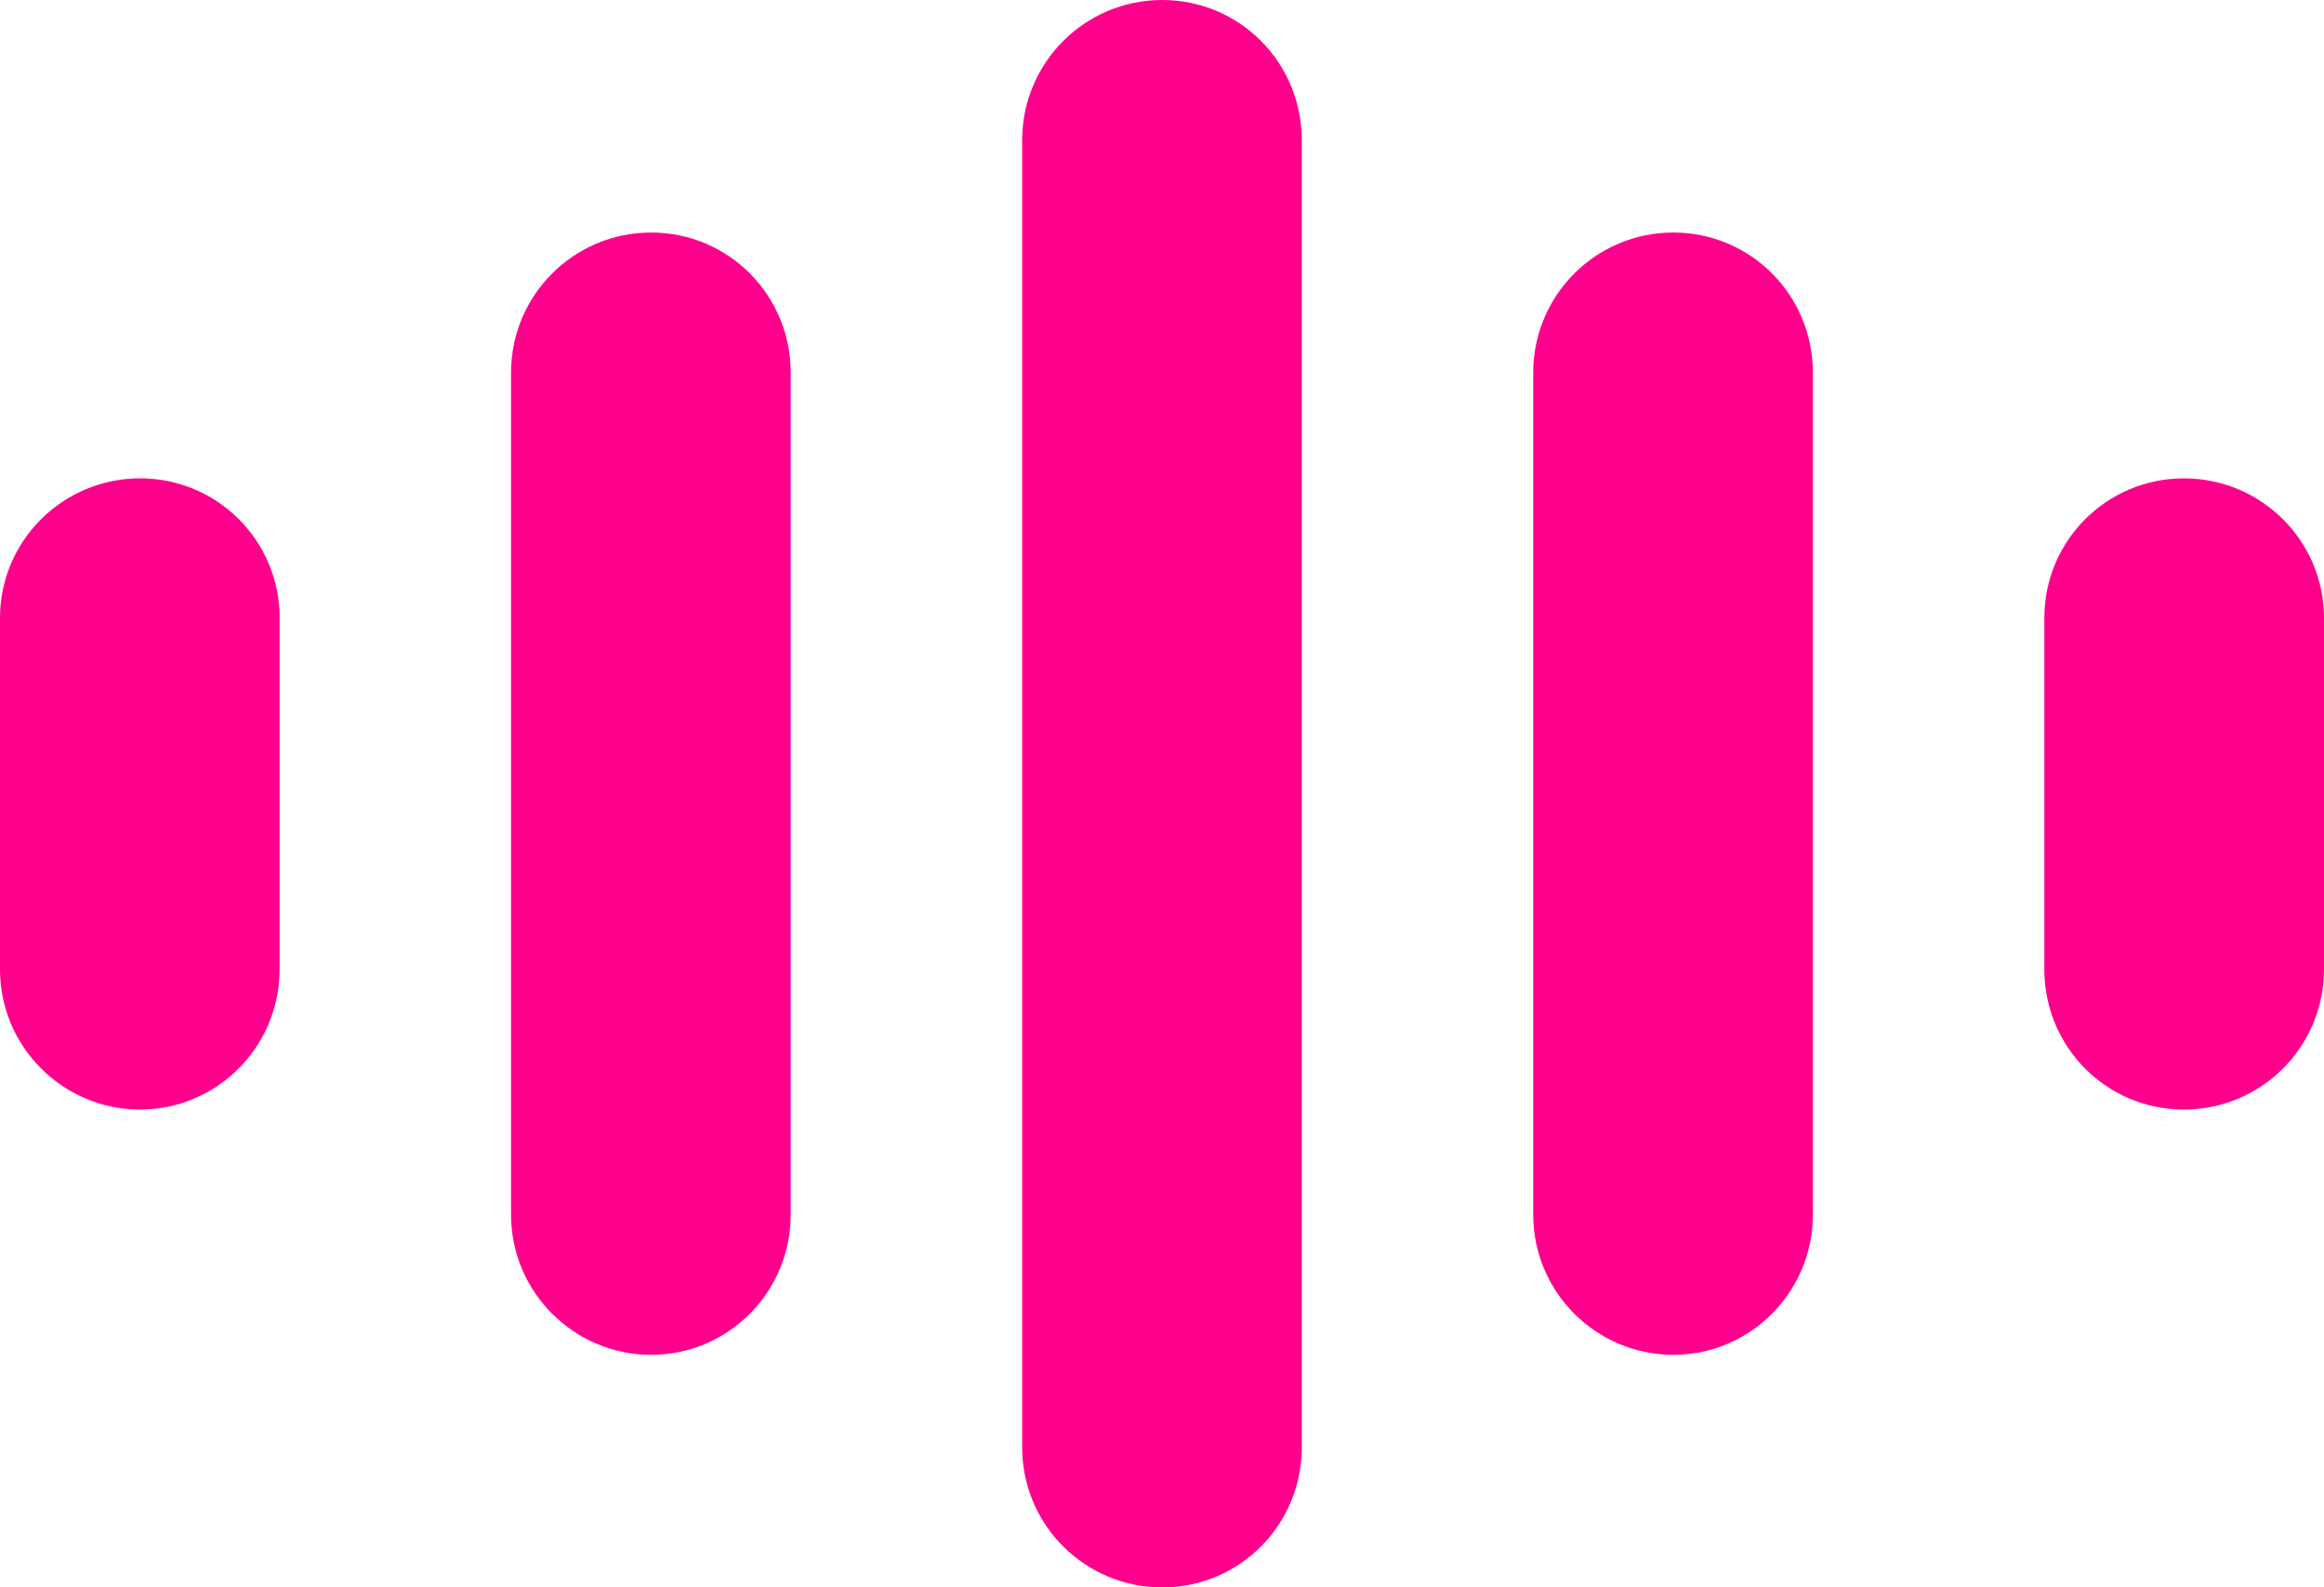 <?xml version="1.0" encoding="UTF-8"?><svg id="Camada_1" xmlns="http://www.w3.org/2000/svg" viewBox="0 0 310.05 211.75"><defs><style>.cls-1{fill:#ff008d;stroke-width:0px;}</style></defs><path class="cls-1" d="m37.3,82.43v46.89c0,10.29-8.32,18.69-18.62,18.69S0,139.62,0,129.32v-46.89c0-10.29,8.39-18.62,18.69-18.62s18.62,8.32,18.62,18.62Z"/><path class="cls-1" d="m310.05,82.43v46.89c0,10.29-8.32,18.69-18.69,18.69s-18.62-8.39-18.62-18.69v-46.89c0-10.29,8.32-18.62,18.62-18.62s18.69,8.32,18.69,18.62Z"/><path class="cls-1" d="m105.49,49.71v112.33c0,10.29-8.32,18.69-18.62,18.69s-18.69-8.39-18.69-18.69V49.71c0-10.29,8.32-18.69,18.69-18.69s18.62,8.39,18.62,18.69Z"/><path class="cls-1" d="m241.86,49.71v112.33c0,10.29-8.32,18.69-18.62,18.69s-18.69-8.39-18.69-18.69V49.71c0-10.29,8.32-18.69,18.69-18.69s18.62,8.39,18.62,18.69Z"/><path class="cls-1" d="m173.67,18.69v174.38c0,10.37-8.32,18.69-18.61,18.69s-18.69-8.32-18.69-18.69V18.69c0-10.29,8.32-18.69,18.69-18.69s18.61,8.39,18.61,18.69Z"/></svg>